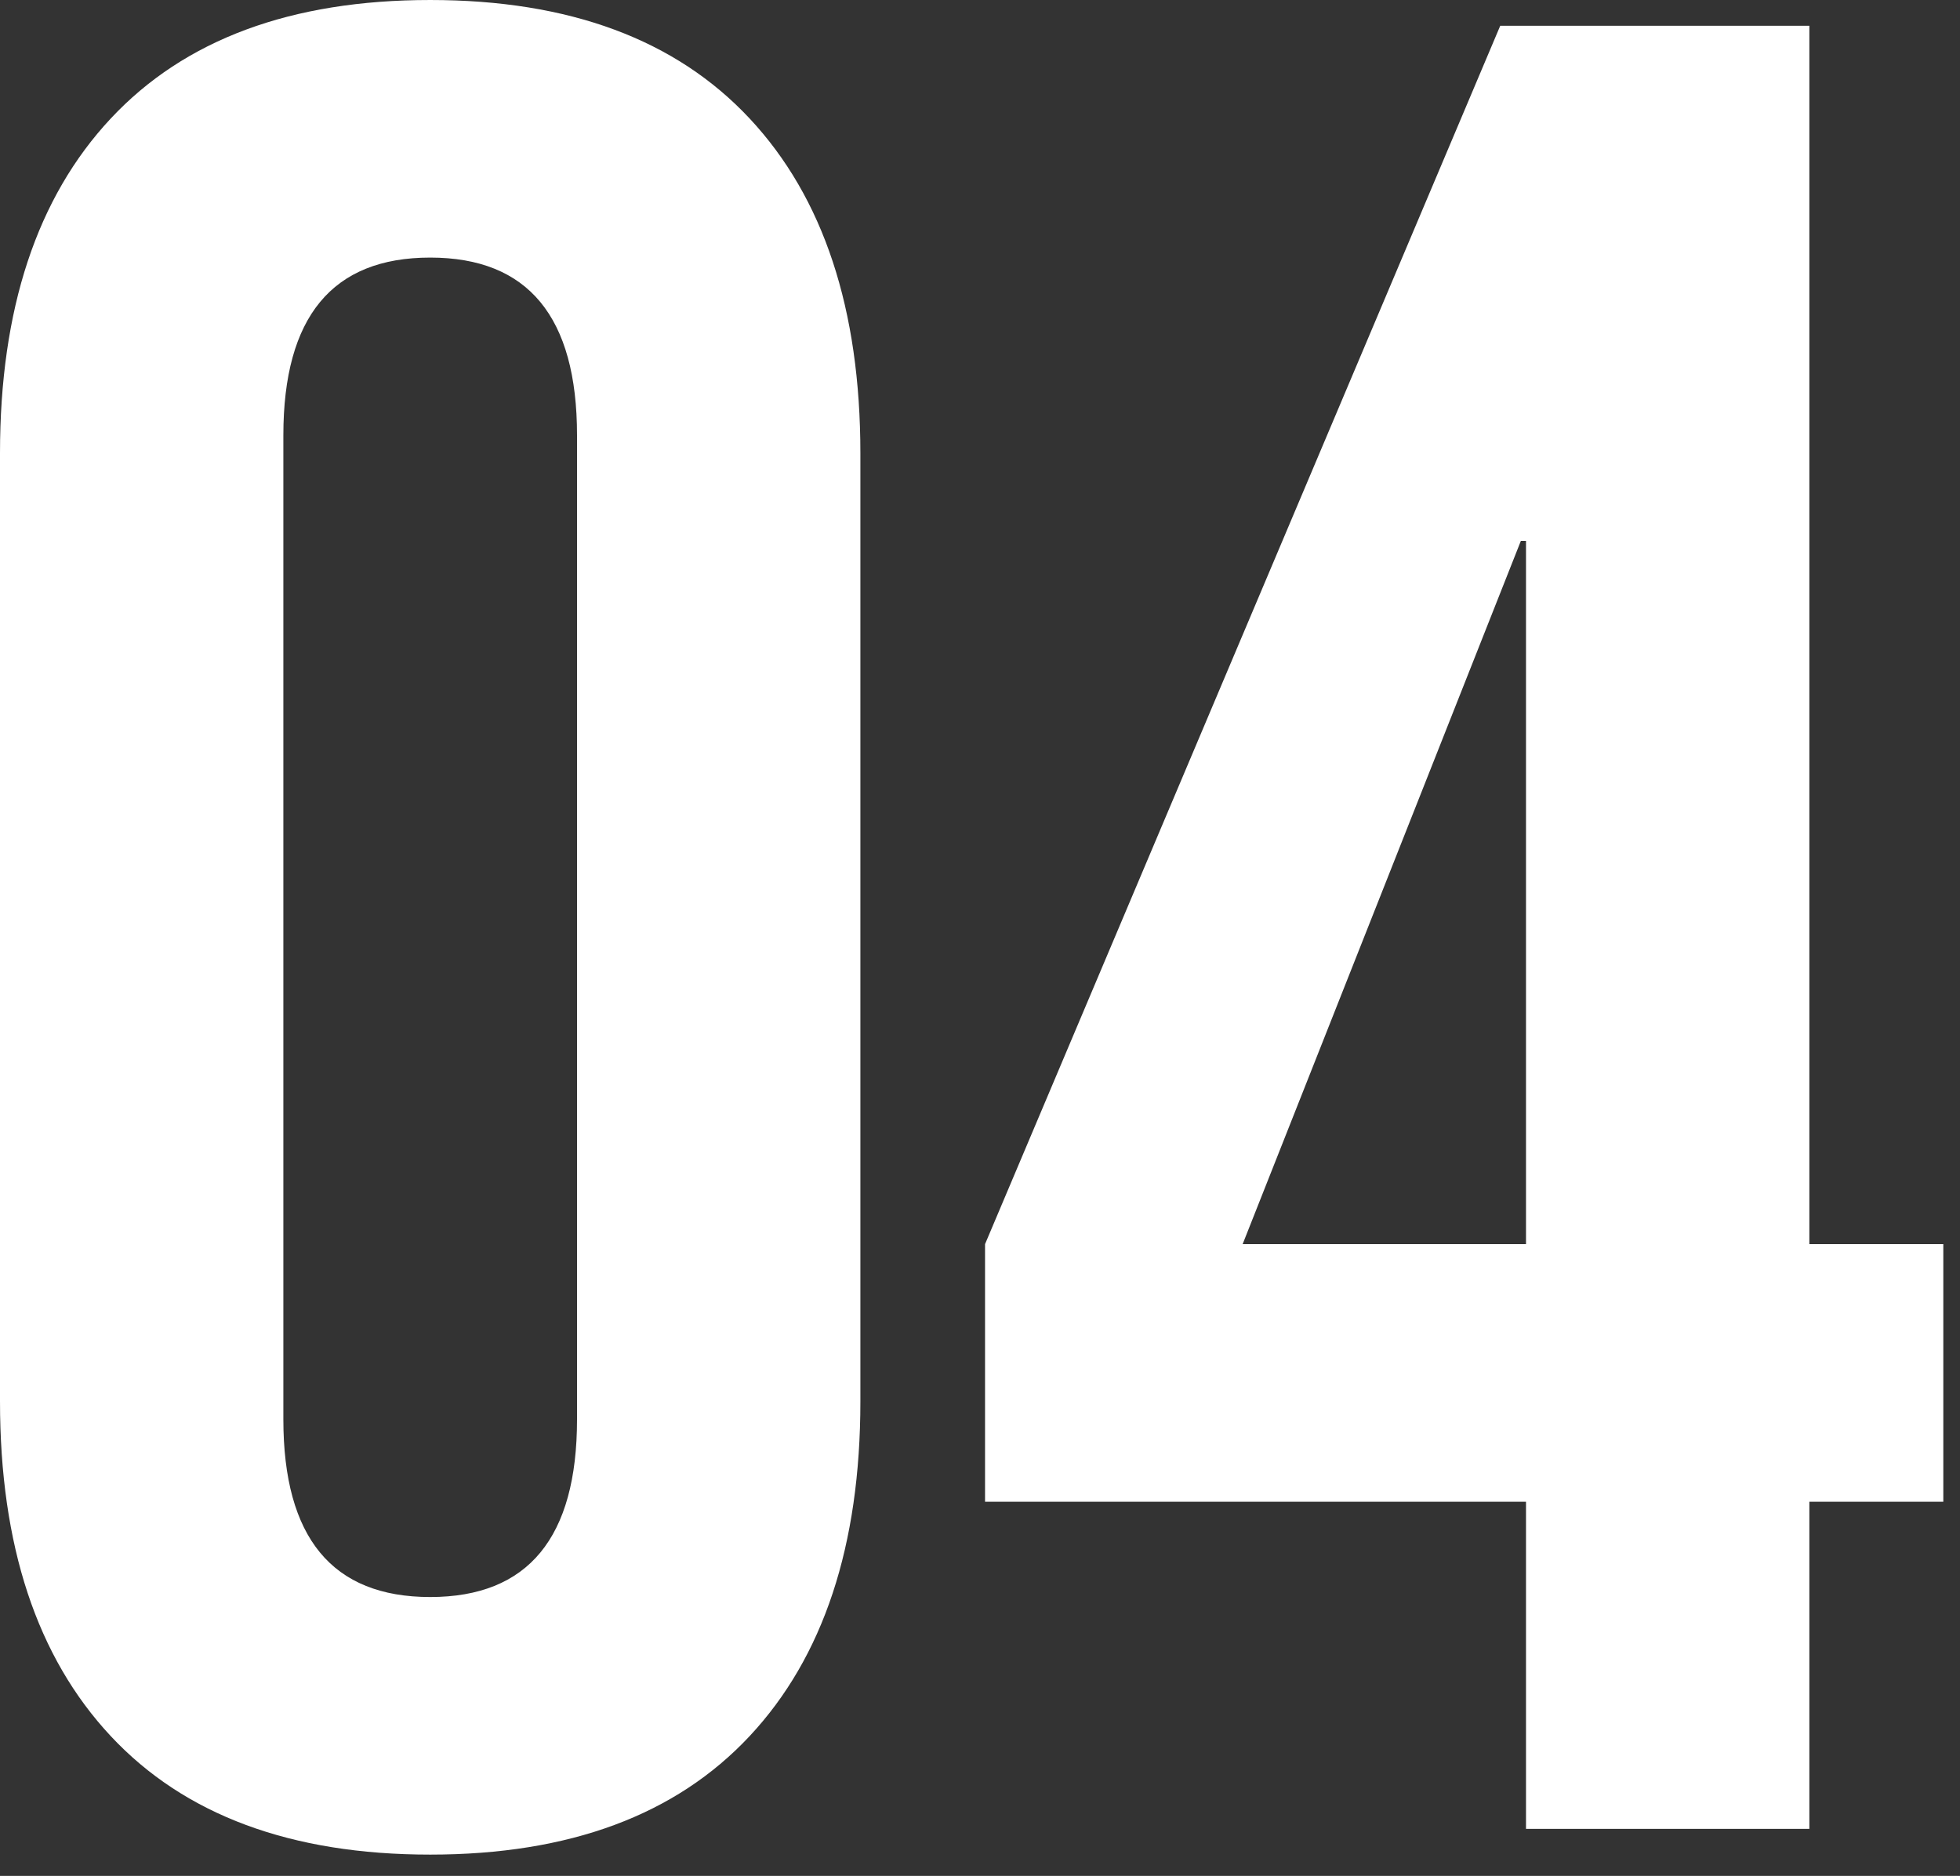 <svg width="70" height="67" viewBox="0 0 70 67" fill="none" xmlns="http://www.w3.org/2000/svg">
<rect x="0" y="0" width="70" height="67" fill="#333333" stroke="none"/>
<path d="M15.364 66.24C10.396 66.24 6.593 64.829 3.956 62.008C1.319 59.187 0 55.2 0 50.048V16.192C0 11.04 1.319 7.053 3.956 4.232C6.593 1.411 10.396 6.48499e-05 15.364 6.48499e-05C20.332 6.48499e-05 24.135 1.411 26.772 4.232C29.409 7.053 30.728 11.04 30.728 16.192V50.048C30.728 55.2 29.409 59.187 26.772 62.008C24.135 64.829 20.332 66.24 15.364 66.24ZM15.364 57.04C18.86 57.04 20.608 54.924 20.608 50.692V15.548C20.608 11.316 18.86 9.2 15.364 9.2C11.868 9.2 10.12 11.316 10.12 15.548V50.692C10.12 54.924 11.868 57.04 15.364 57.04ZM54.5 53.636H35.18V44.436L53.58 0.92H64.62V44.436H69.404V53.636H64.62V65.32H54.5V53.636ZM54.5 44.436V19.32H54.316L44.38 44.436H54.5Z" fill="white"/>
</svg>
